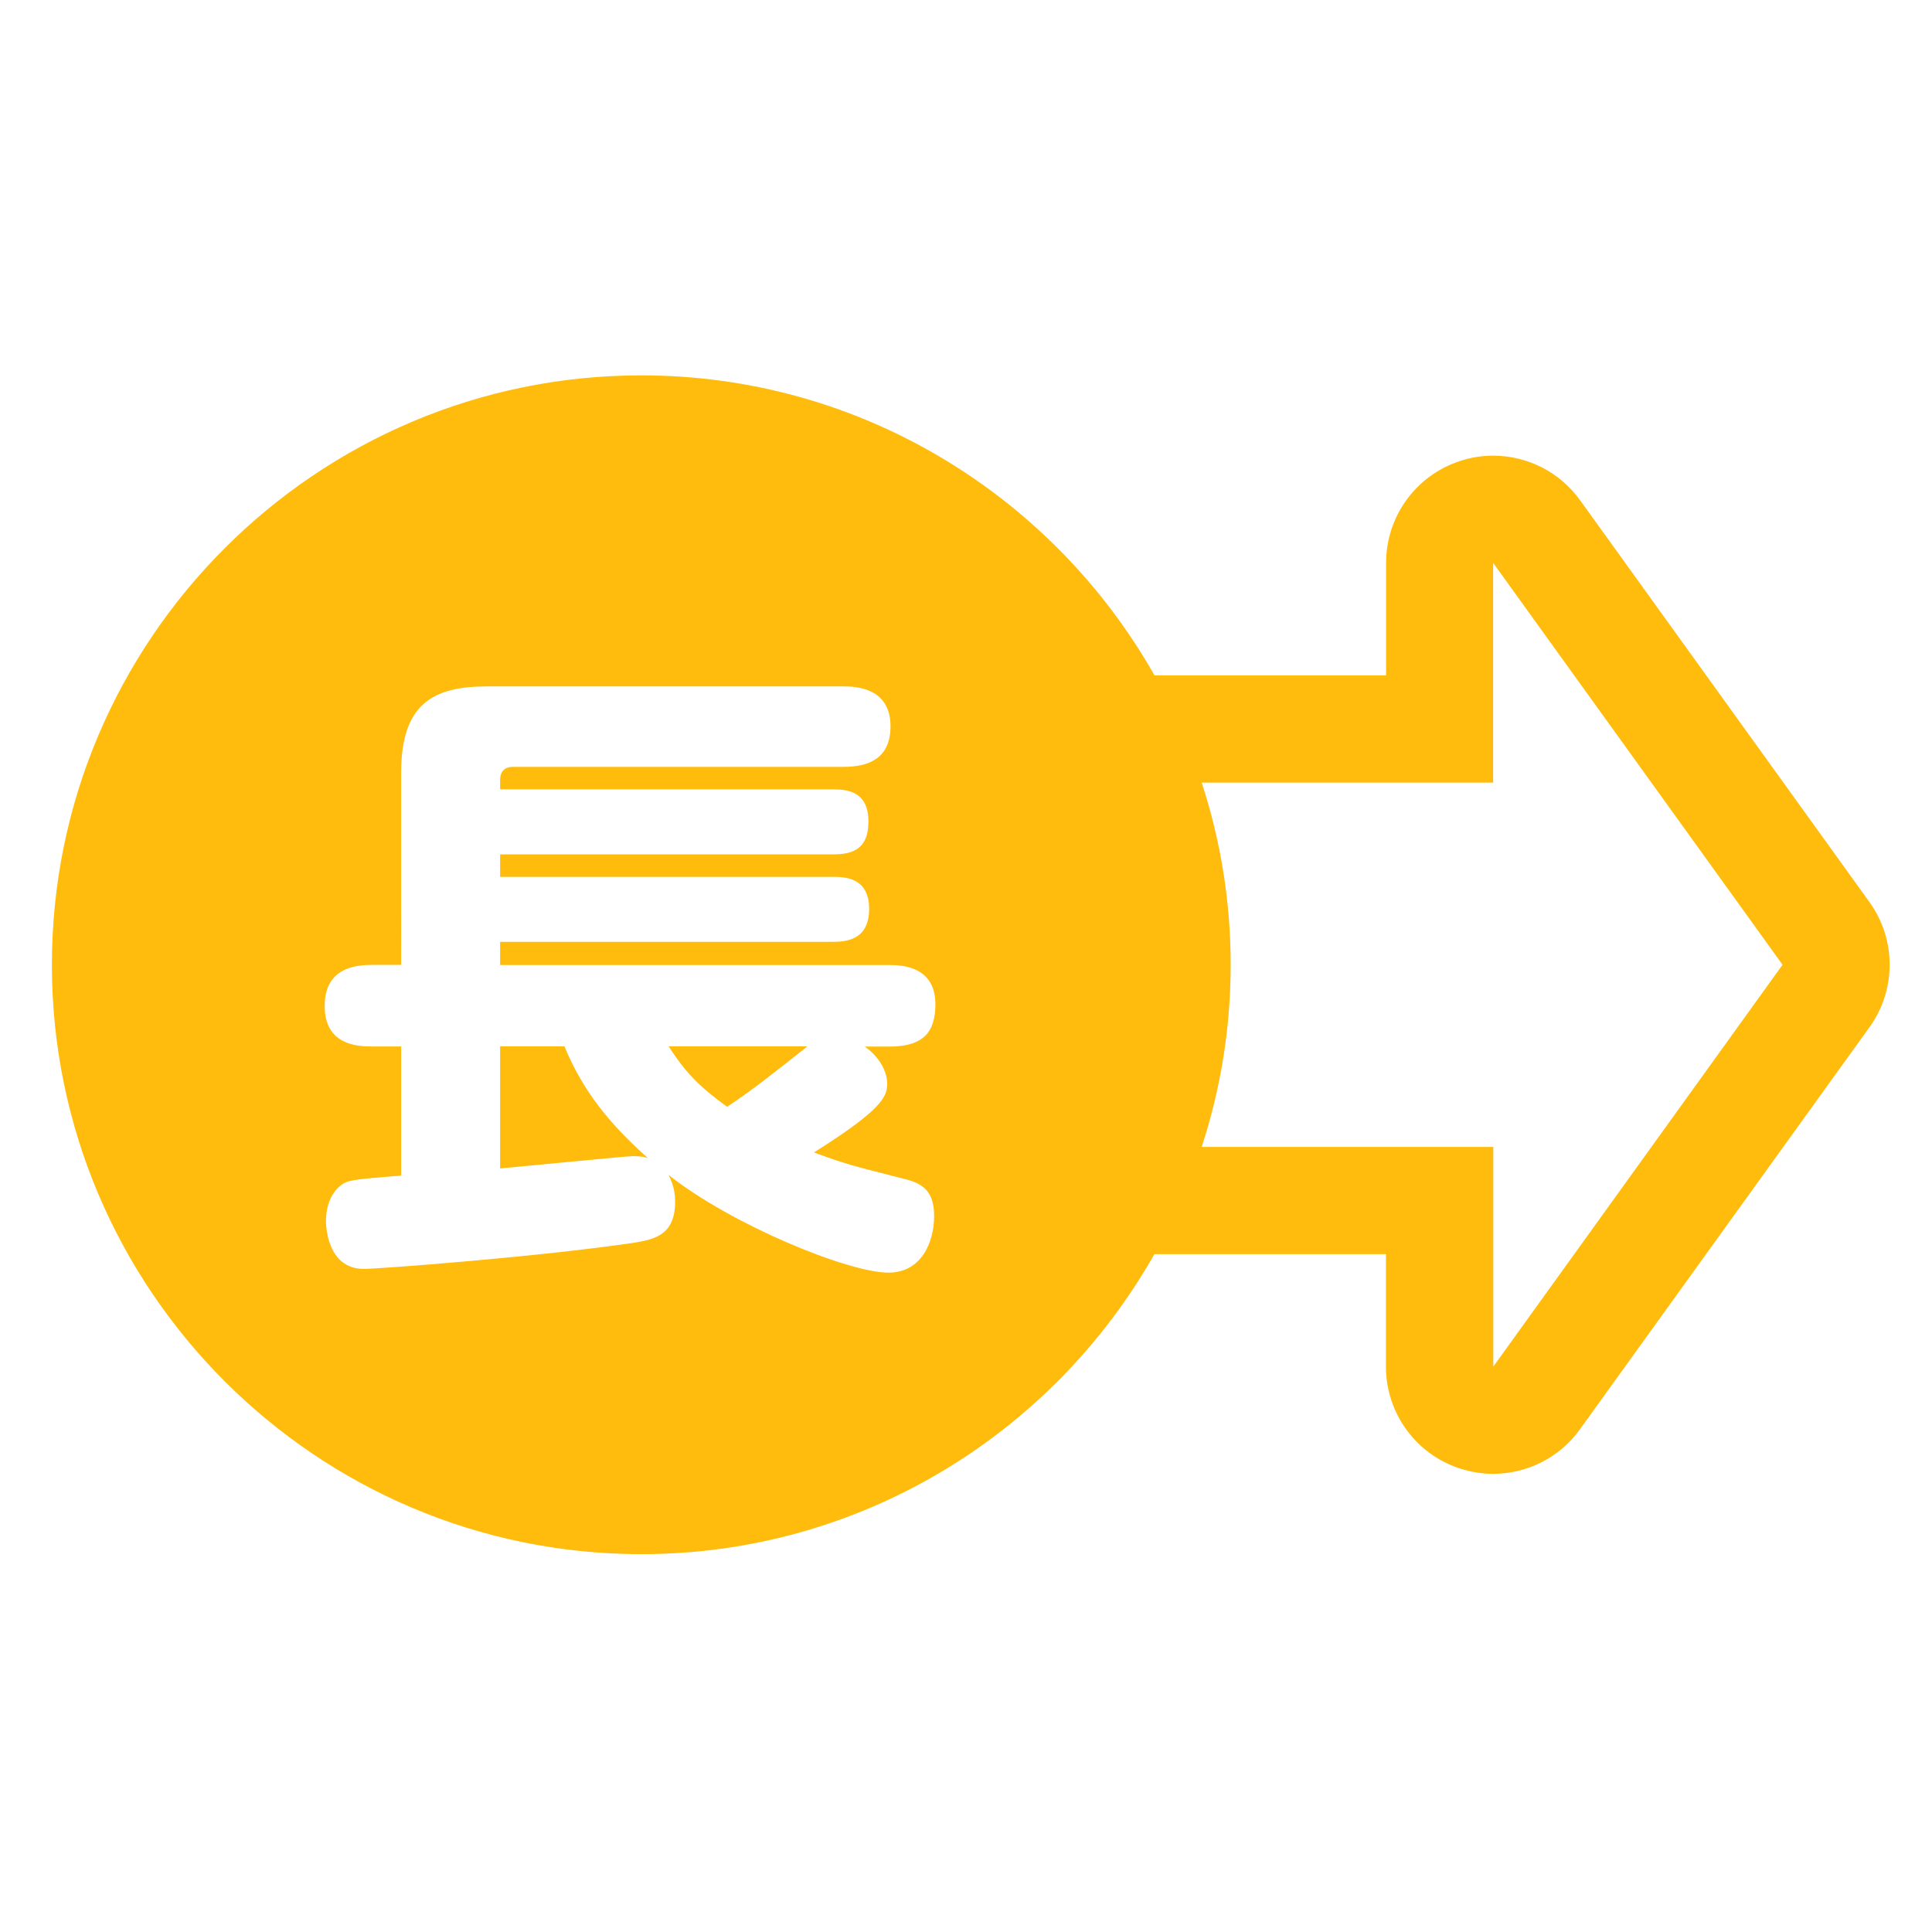 <?xml version="1.0" encoding="utf-8"?>
<!-- Generator: Adobe Illustrator 24.0.1, SVG Export Plug-In . SVG Version: 6.00 Build 0)  -->
<svg version="1.1" id="レイヤー_1" xmlns="http://www.w3.org/2000/svg" xmlns:xlink="http://www.w3.org/1999/xlink" x="0px"
	 y="0px" viewBox="0 0 140 140" style="enable-background:new 0 0 140 140;" xml:space="preserve">
<style type="text/css">
	.st0{fill:#FFBC0C;}
</style>
<g id="長期">
	<g>
		<path class="st0" d="M40.9,75.82h-4.66v8.85c1.49-0.14,9.22-0.89,9.55-0.89c0.33,0,0.75,0,1.16,0.14
			C44.35,81.6,42.3,79.22,40.9,75.82z"/>
		<path class="st0" d="M135.47,65.37L114.5,36.25c-1.49-2.07-3.85-3.23-6.3-3.23c-0.79,0-1.6,0.12-2.38,0.38
			c-3.21,1.03-5.38,4.02-5.38,7.39v8.15H83.66C76.32,35.98,62.41,27.2,46.47,27.2c-23.55,0-42.71,19.16-42.71,42.71
			s19.16,42.71,42.71,42.71c15.93,0,29.85-8.78,37.18-21.74h16.78v8.15c0,3.37,2.17,6.36,5.38,7.39c0.79,0.25,1.59,0.38,2.38,0.38
			c2.45,0,4.82-1.16,6.3-3.23l20.97-29.12C137.42,71.74,137.42,68.08,135.47,65.37z M64.29,78.52c0,0.93-0.33,1.86-5.31,4.99
			c2.28,0.84,2.66,0.93,6.52,1.91c1.4,0.33,2.19,0.93,2.19,2.7c0,1.91-0.93,4.1-3.31,4.1c-2.93,0-11.41-3.49-15.93-7.08
			c0.47,0.93,0.47,1.63,0.47,1.96c0,2.38-1.49,2.7-2.89,2.94c-6.8,1.02-18.59,1.91-19.66,1.91c-2.7,0-2.75-3.21-2.75-3.49
			c0-0.79,0.23-1.86,1.02-2.52c0.51-0.42,0.84-0.47,4.43-0.75v-9.36h-2.14c-1.02,0-3.4-0.09-3.4-2.93c0-2.33,1.54-2.98,3.4-2.98
			h2.14V55.98c0-4.94,2.28-6.24,6.2-6.24h25.86c0.89,0,3.4,0.09,3.4,2.89c0,2.33-1.58,2.94-3.4,2.94H37.17
			c-0.61,0-0.93,0.33-0.93,0.98v0.65h24.13c1.02,0,2.56,0.14,2.56,2.33c0,2.05-1.21,2.38-2.56,2.38H36.24v1.63h24.04
			c0.89,0,2.7,0,2.7,2.33c0,2.28-1.72,2.38-2.66,2.38H36.24v1.68h28.19c0.93,0,3.35,0.09,3.35,2.84c0,2-0.84,3.07-3.35,3.07h-1.77
			C63.73,76.57,64.29,77.68,64.29,78.52z M108.21,99.03V83.11H87.08c1.36-4.16,2.1-8.59,2.1-13.2s-0.74-9.04-2.1-13.2h21.12V40.79
			l20.97,29.12L108.21,99.03z"/>
		<path class="st0" d="M52.69,80.2c1.72-1.12,3.77-2.75,5.82-4.38H48.45C49.56,77.55,50.54,78.66,52.69,80.2z"/>
	</g>
</g>
</svg>
